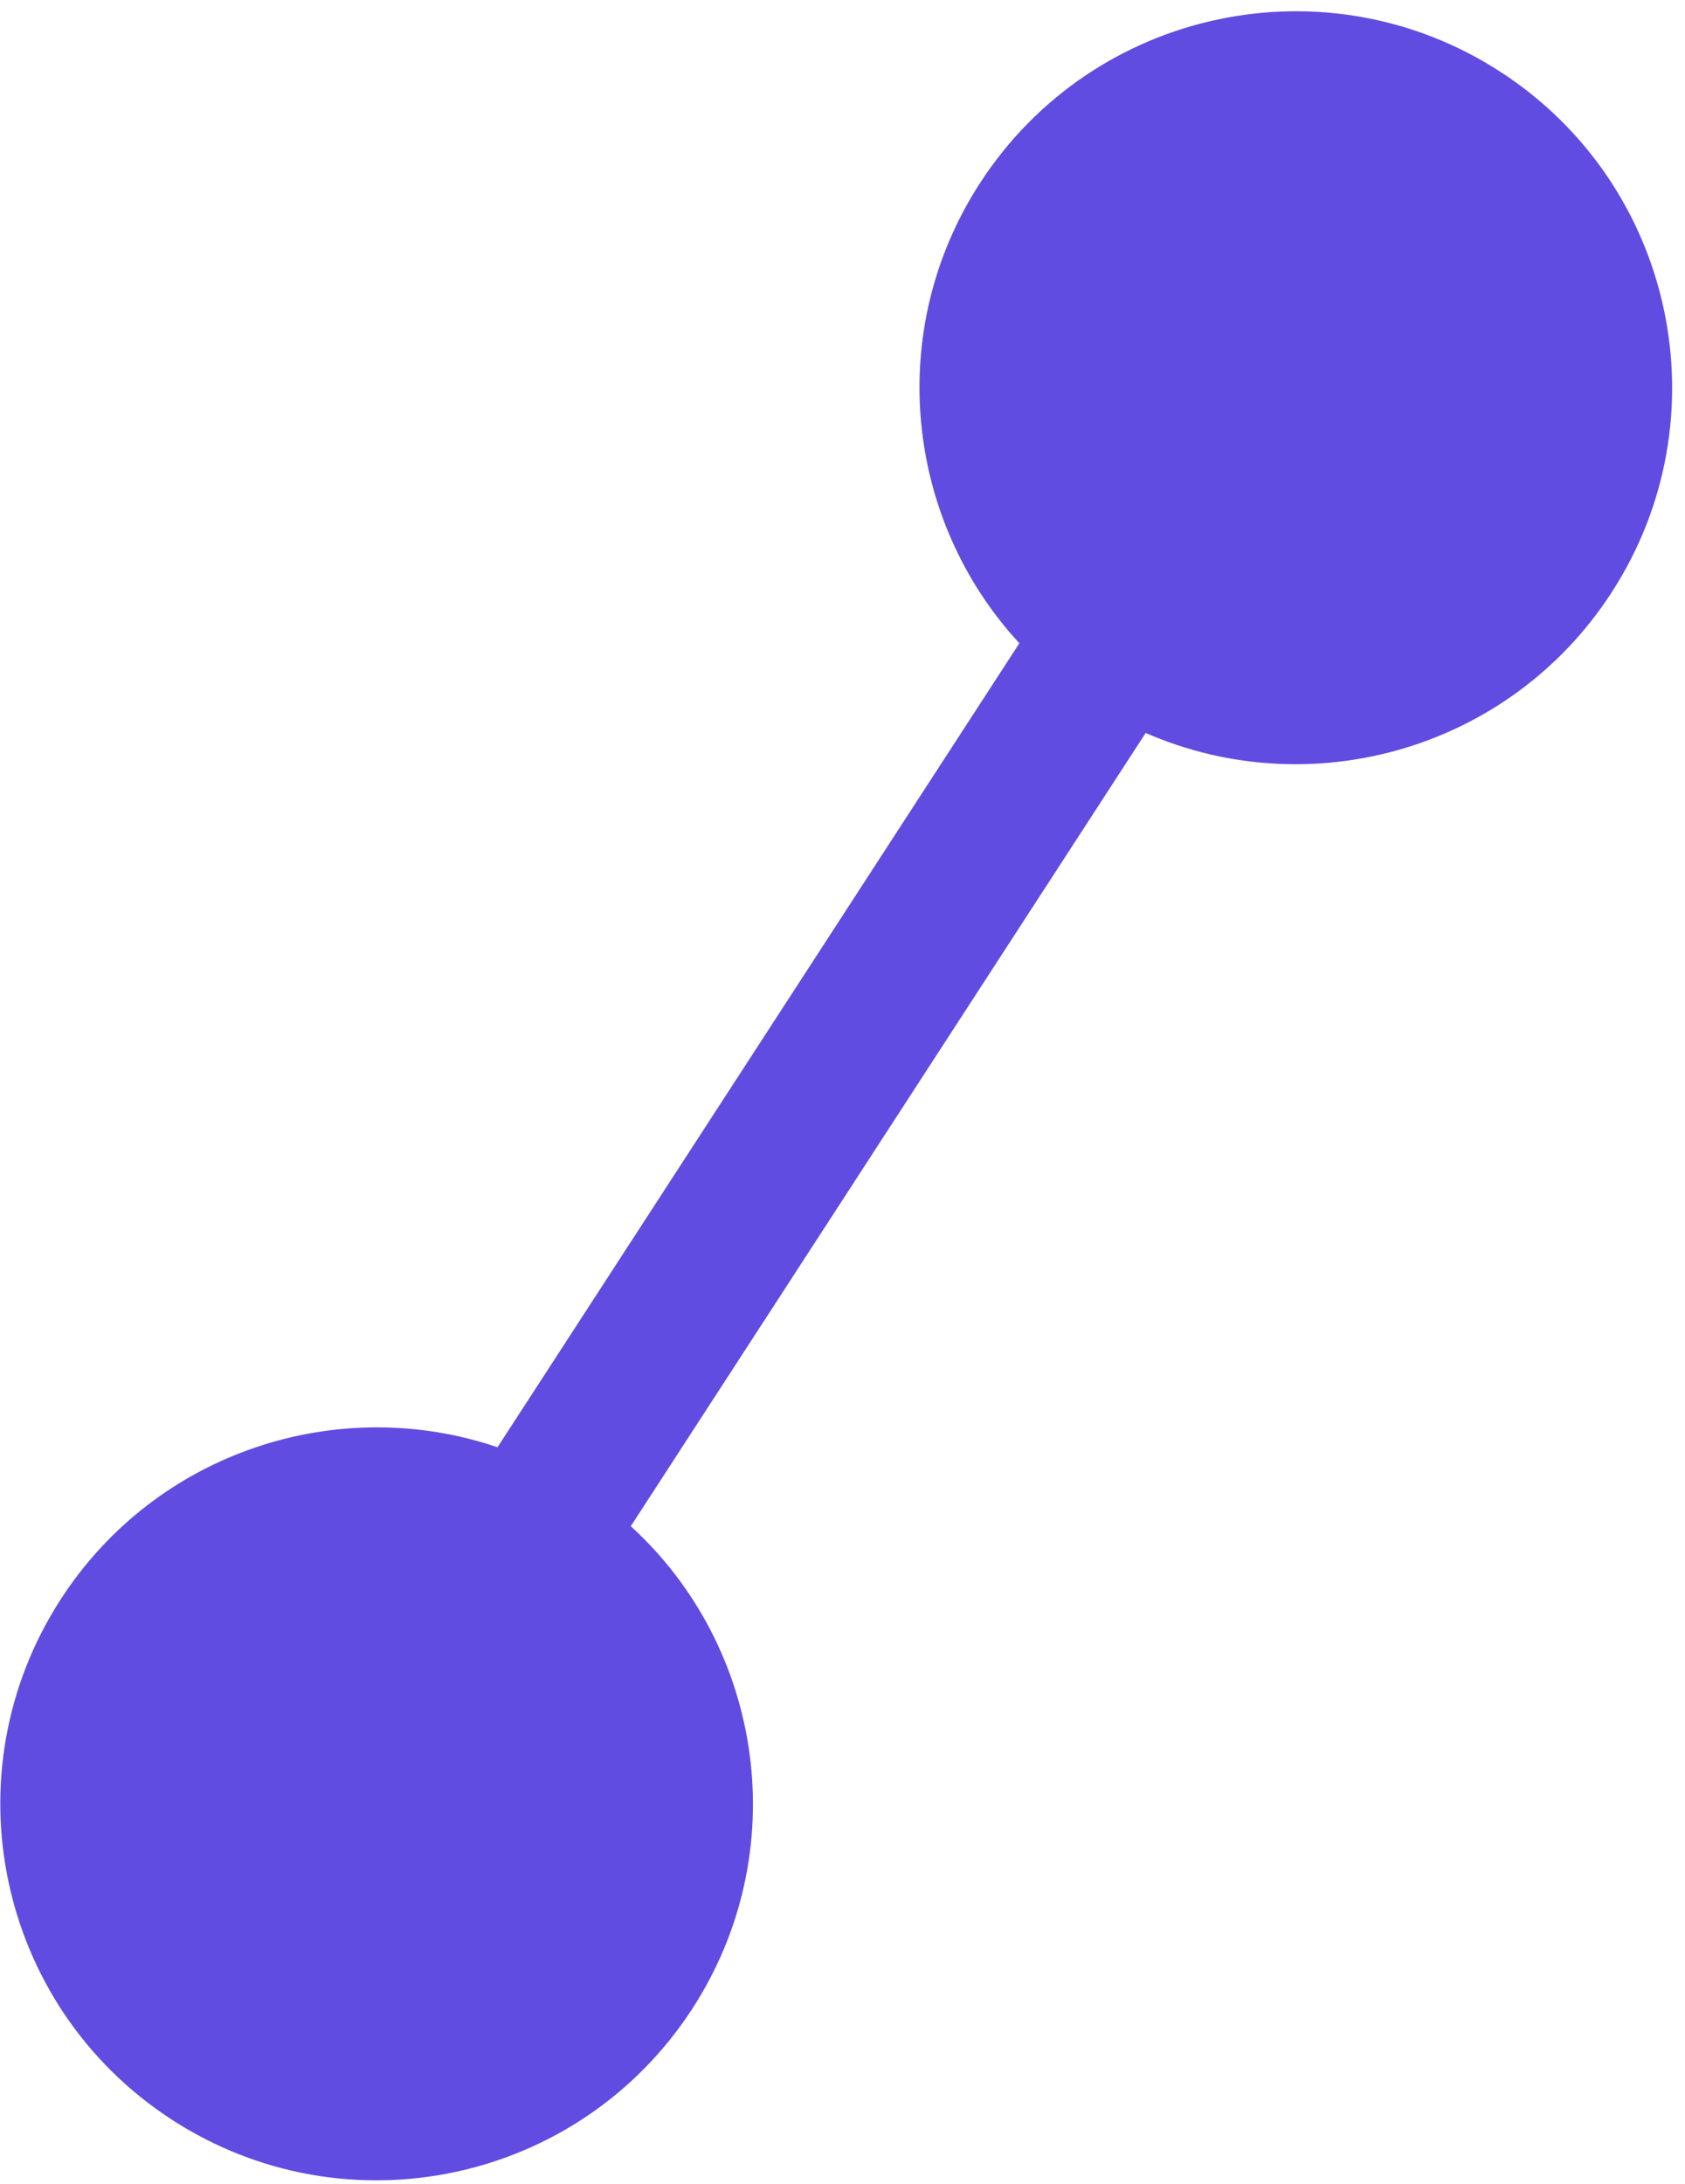 <svg width="115" height="149" viewBox="0 0 115 149" fill="none" xmlns="http://www.w3.org/2000/svg">
<path d="M66.899 12.467C74.624 0.571 90.529 -2.81 102.425 4.914C114.32 12.639 117.701 28.544 109.977 40.44C103.037 51.126 89.496 54.939 78.191 50.003L43.051 104.118C52.158 112.438 54.183 126.36 47.243 137.046C39.519 148.942 23.614 152.323 11.718 144.599C-0.177 136.874 -3.559 120.969 4.166 109.073C10.7 99.01 23.09 95.04 33.954 98.733L69.571 43.883C61.779 35.461 60.365 22.53 66.899 12.467Z" fill="#614CE1"/>
</svg>

